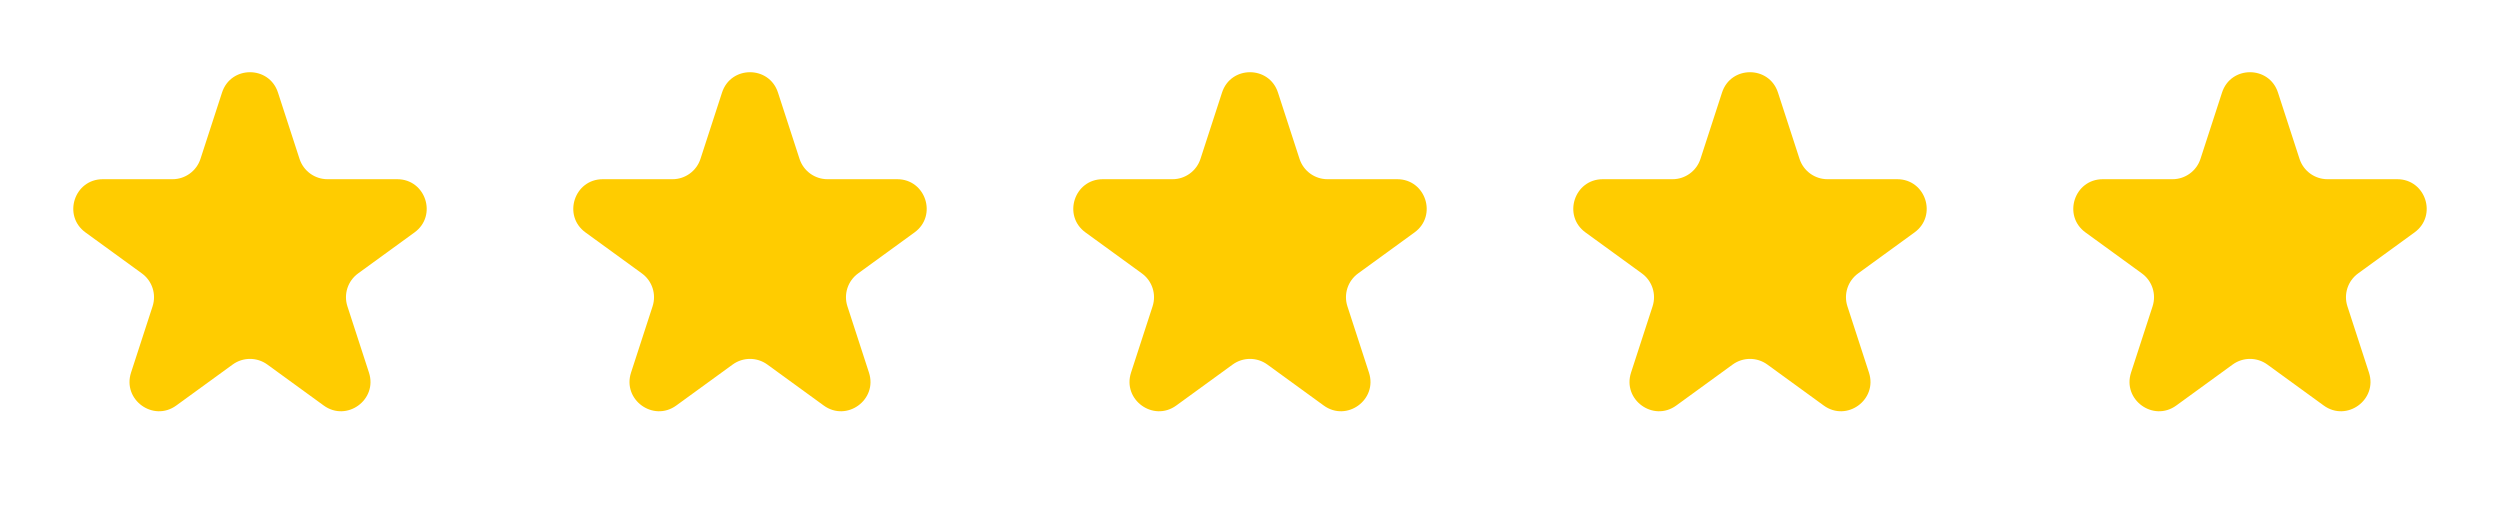 <?xml version="1.0" encoding="UTF-8"?> <svg xmlns="http://www.w3.org/2000/svg" width="85" height="18" viewBox="0 0 85 18" fill="none"><path d="M7.549 3.147C7.848 2.225 9.152 2.225 9.451 3.147L10.184 5.402C10.318 5.814 10.702 6.093 11.135 6.093L13.506 6.093C14.475 6.093 14.878 7.333 14.094 7.902L12.176 9.296C11.825 9.551 11.678 10.002 11.812 10.414L12.545 12.669C12.845 13.591 11.79 14.357 11.006 13.787L9.088 12.393C8.737 12.139 8.263 12.139 7.912 12.393L5.994 13.787C5.21 14.357 4.156 13.591 4.455 12.669L5.188 10.414C5.322 10.002 5.175 9.551 4.824 9.296L2.906 7.902C2.122 7.333 2.525 6.093 3.494 6.093L5.865 6.093C6.298 6.093 6.682 5.814 6.816 5.402L7.549 3.147Z" fill="#FFCC00"></path><path d="M24.549 3.147C24.848 2.225 26.152 2.225 26.451 3.147L27.184 5.402C27.318 5.814 27.702 6.093 28.135 6.093L30.506 6.093C31.475 6.093 31.878 7.333 31.094 7.902L29.176 9.296C28.825 9.551 28.678 10.002 28.812 10.414L29.545 12.669C29.845 13.591 28.79 14.357 28.006 13.787L26.088 12.393C25.737 12.139 25.263 12.139 24.912 12.393L22.994 13.787C22.21 14.357 21.155 13.591 21.455 12.669L22.188 10.414C22.322 10.002 22.175 9.551 21.824 9.296L19.906 7.902C19.122 7.333 19.525 6.093 20.494 6.093L22.865 6.093C23.298 6.093 23.682 5.814 23.816 5.402L24.549 3.147Z" fill="#FFCC00"></path><path d="M41.549 3.147C41.848 2.225 43.152 2.225 43.451 3.147L44.184 5.402C44.318 5.814 44.702 6.093 45.135 6.093L47.506 6.093C48.475 6.093 48.878 7.333 48.094 7.902L46.176 9.296C45.825 9.551 45.678 10.002 45.812 10.414L46.545 12.669C46.844 13.591 45.79 14.357 45.006 13.787L43.088 12.393C42.737 12.139 42.263 12.139 41.912 12.393L39.994 13.787C39.21 14.357 38.156 13.591 38.455 12.669L39.188 10.414C39.322 10.002 39.175 9.551 38.824 9.296L36.906 7.902C36.122 7.333 36.525 6.093 37.494 6.093L39.865 6.093C40.298 6.093 40.682 5.814 40.816 5.402L41.549 3.147Z" fill="#FFCC00"></path><path d="M58.549 3.147C58.848 2.225 60.152 2.225 60.451 3.147L61.184 5.402C61.318 5.814 61.702 6.093 62.135 6.093L64.506 6.093C65.475 6.093 65.878 7.333 65.094 7.902L63.176 9.296C62.825 9.551 62.678 10.002 62.812 10.414L63.545 12.669C63.844 13.591 62.79 14.357 62.006 13.787L60.088 12.393C59.737 12.139 59.263 12.139 58.912 12.393L56.994 13.787C56.21 14.357 55.156 13.591 55.455 12.669L56.188 10.414C56.322 10.002 56.175 9.551 55.824 9.296L53.906 7.902C53.122 7.333 53.525 6.093 54.494 6.093L56.865 6.093C57.298 6.093 57.682 5.814 57.816 5.402L58.549 3.147Z" fill="#FFCC00"></path><path d="M75.549 3.147C75.848 2.225 77.152 2.225 77.451 3.147L78.184 5.402C78.318 5.814 78.702 6.093 79.135 6.093L81.506 6.093C82.475 6.093 82.878 7.333 82.094 7.902L80.176 9.296C79.825 9.551 79.678 10.002 79.812 10.414L80.545 12.669C80.844 13.591 79.79 14.357 79.006 13.787L77.088 12.393C76.737 12.139 76.263 12.139 75.912 12.393L73.994 13.787C73.21 14.357 72.156 13.591 72.455 12.669L73.188 10.414C73.322 10.002 73.175 9.551 72.824 9.296L70.906 7.902C70.122 7.333 70.525 6.093 71.494 6.093L73.865 6.093C74.298 6.093 74.682 5.814 74.816 5.402L75.549 3.147Z" fill="#FFCC00"></path></svg> 